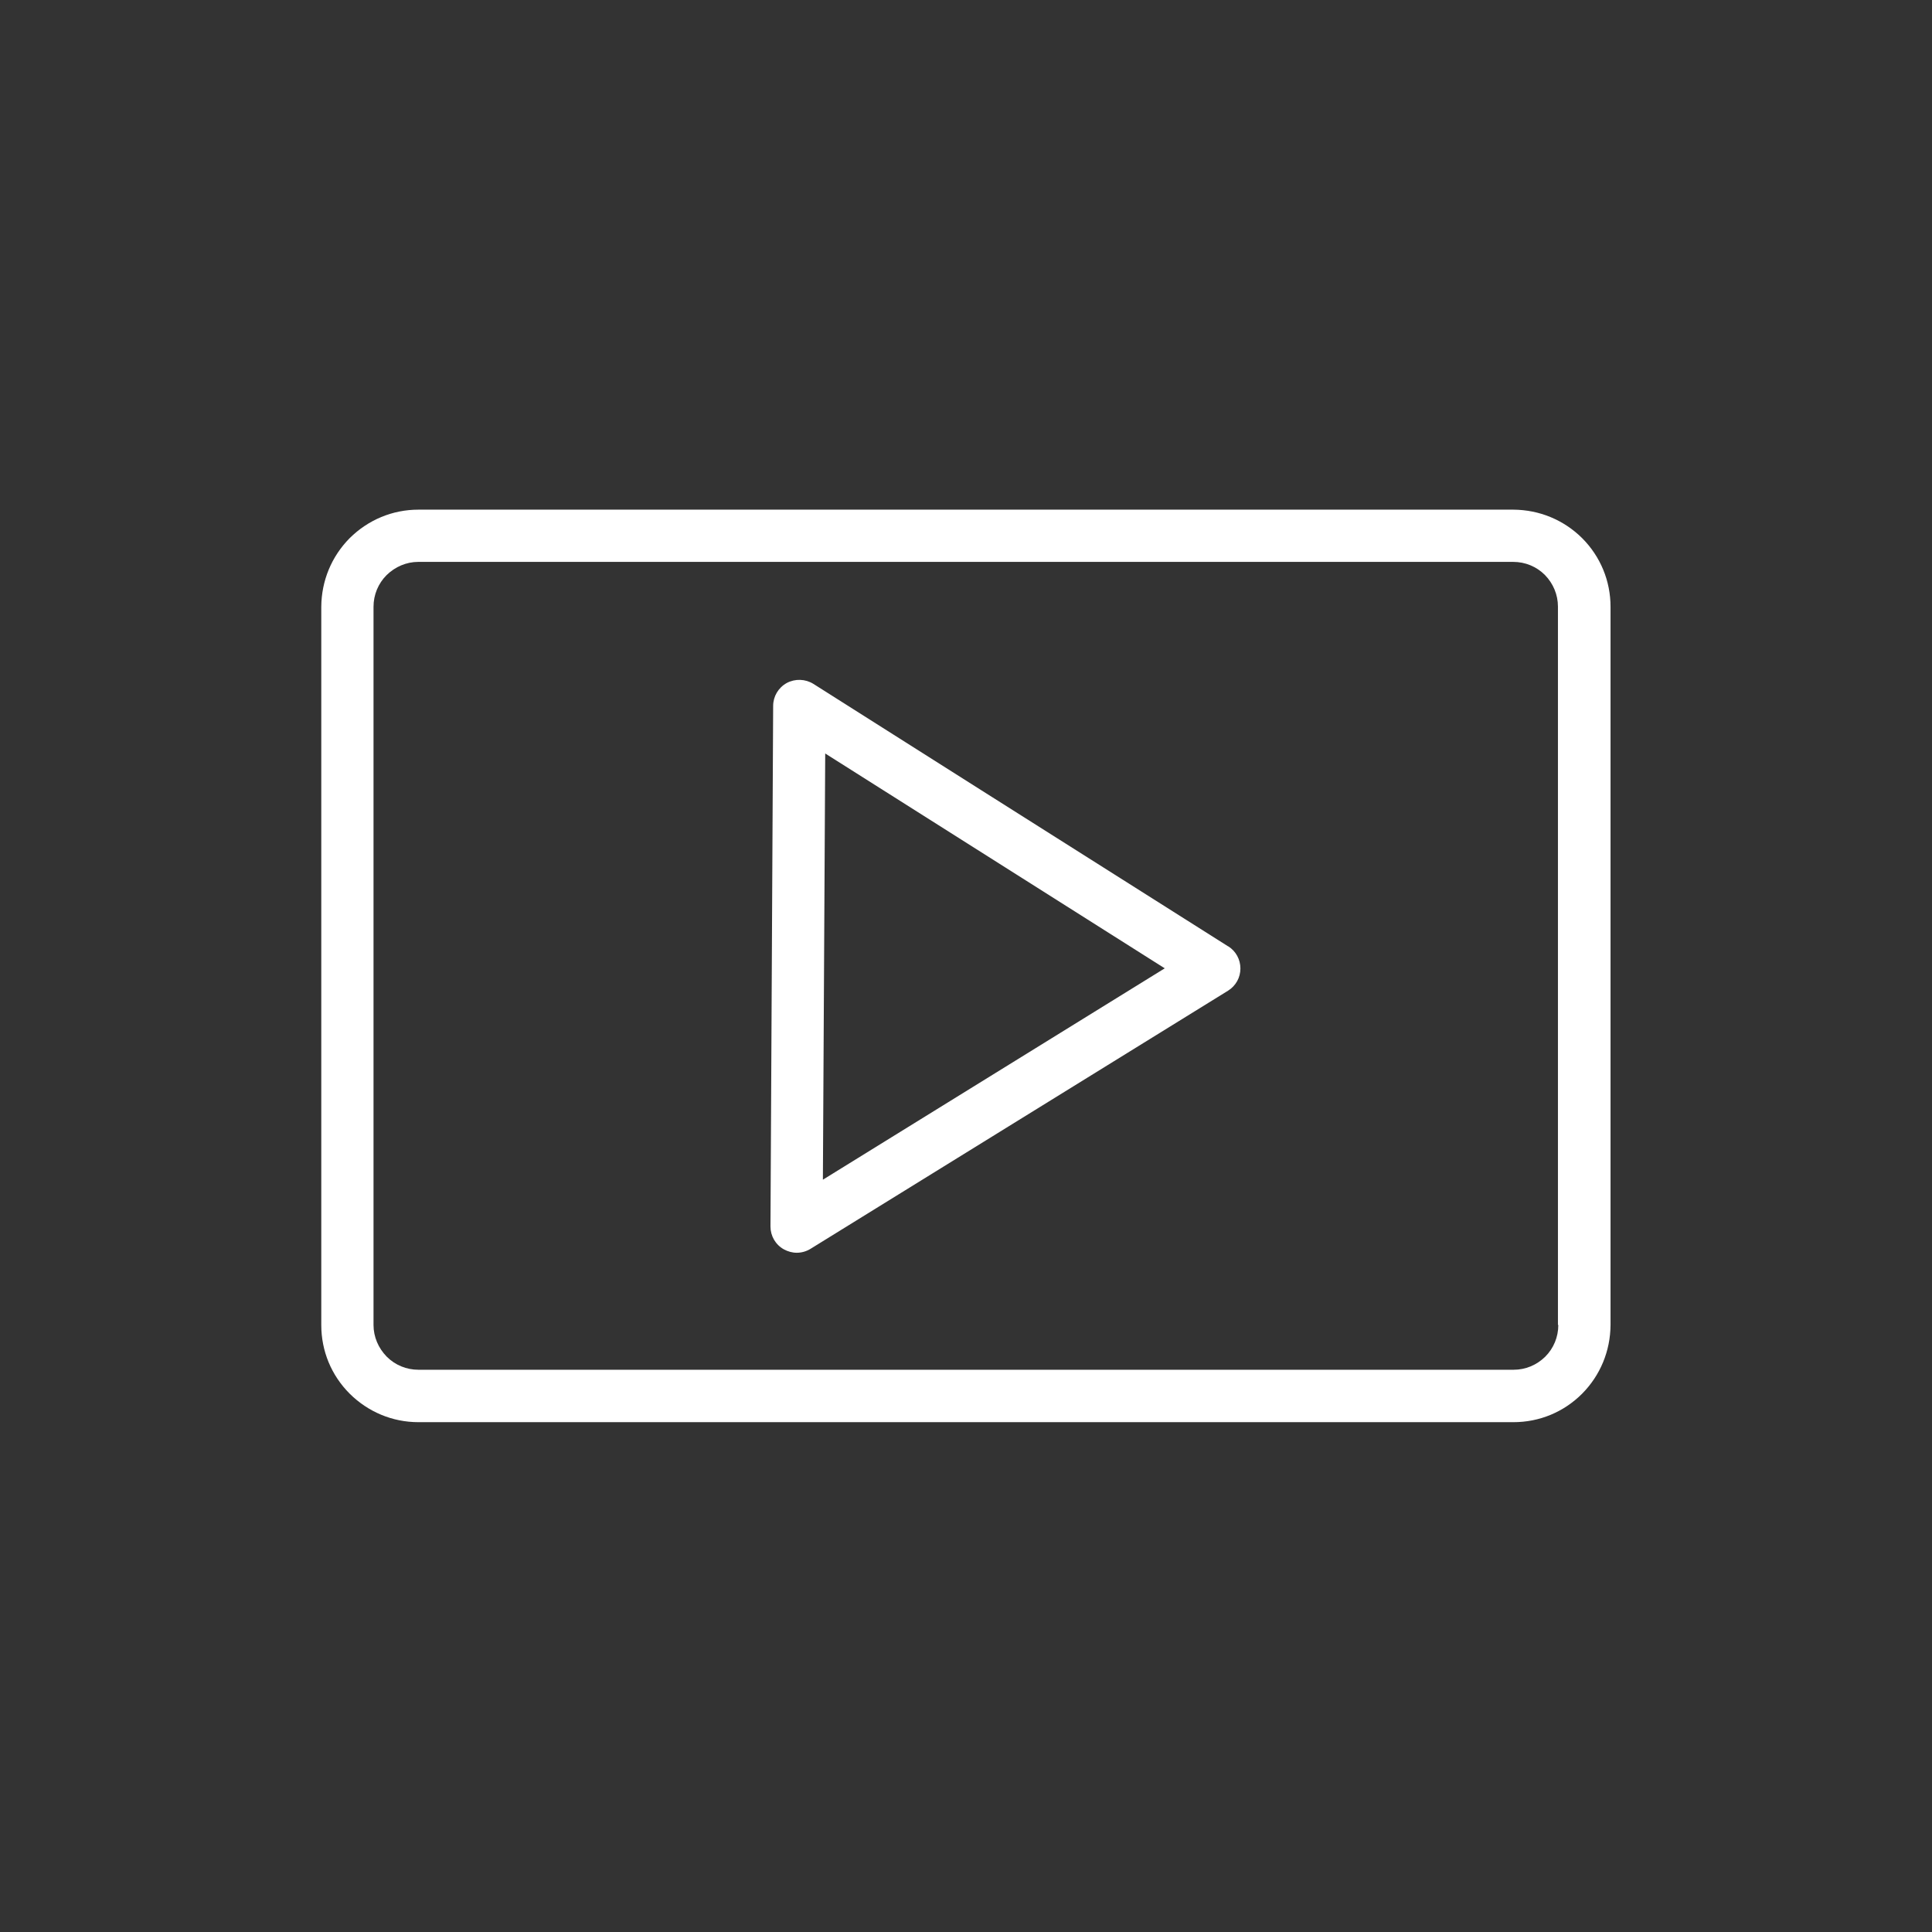 <?xml version="1.0" encoding="UTF-8"?>
<svg xmlns="http://www.w3.org/2000/svg" version="1.1" viewBox="0 0 1080 1080">
  <rect x="0" y="0" width="1080" height="1080" fill="#333333" stroke="none"/>
  <defs>
    <style>
      .cls-1 {
        fill: #fff;
      }
    </style>
  </defs>
  <!-- Generator: Adobe Illustrator 28.7.1, SVG Export Plug-In . SVG Version: 1.2.0 Build 142)  -->
  <g>
    <g id="Camada_1">
      <g>
        <path class="cls-1" d="M884.4,300.8c-10.3-10.2-23.9-15.8-38.4-15.9H233.9c-14.5,0-28.1,5.7-38.4,15.9-10.2,10.3-15.8,23.9-15.9,38.4v401.5c0,14.5,5.6,28.1,15.9,38.4,10.3,10.2,23.9,15.9,38.4,15.9h612.1c14.5,0,28.1-5.6,38.4-15.9,10.2-10.3,15.8-23.9,15.9-38.4v-401.5c0-14.4-5.6-28.1-15.9-38.4h0ZM871.1,740.7c0,6.7-2.6,13-7.3,17.7-4.8,4.7-11,7.3-17.7,7.3H233.9c-6.7,0-13-2.6-17.7-7.3-4.7-4.8-7.4-11.1-7.4-17.7v-401.5c0-6.7,2.6-13,7.3-17.7,4.8-4.7,11.1-7.4,17.7-7.4h612.1c6.7,0,13,2.6,17.7,7.3,4.7,4.8,7.3,11.1,7.3,17.7v401.5Z"/>
        <path class="cls-1" d="M686.5,529l-137.7-87.1h0s-94.1-59.6-94.1-59.6c-4.5-2.8-10.2-3-14.9-.5-4.7,2.6-7.6,7.5-7.6,12.8l-1.5,291c0,5.3,2.8,10.2,7.5,12.8,2.2,1.2,4.7,1.9,7.2,1.9s5.3-.7,7.7-2.2l233.4-144.3c4.3-2.7,6.9-7.3,6.9-12.4,0-5-2.5-9.7-6.8-12.4ZM460,659.4l1.3-238.2,189.8,120.1-191,118.1Z"/>
      </g>
    </g>
  </g>
</svg>